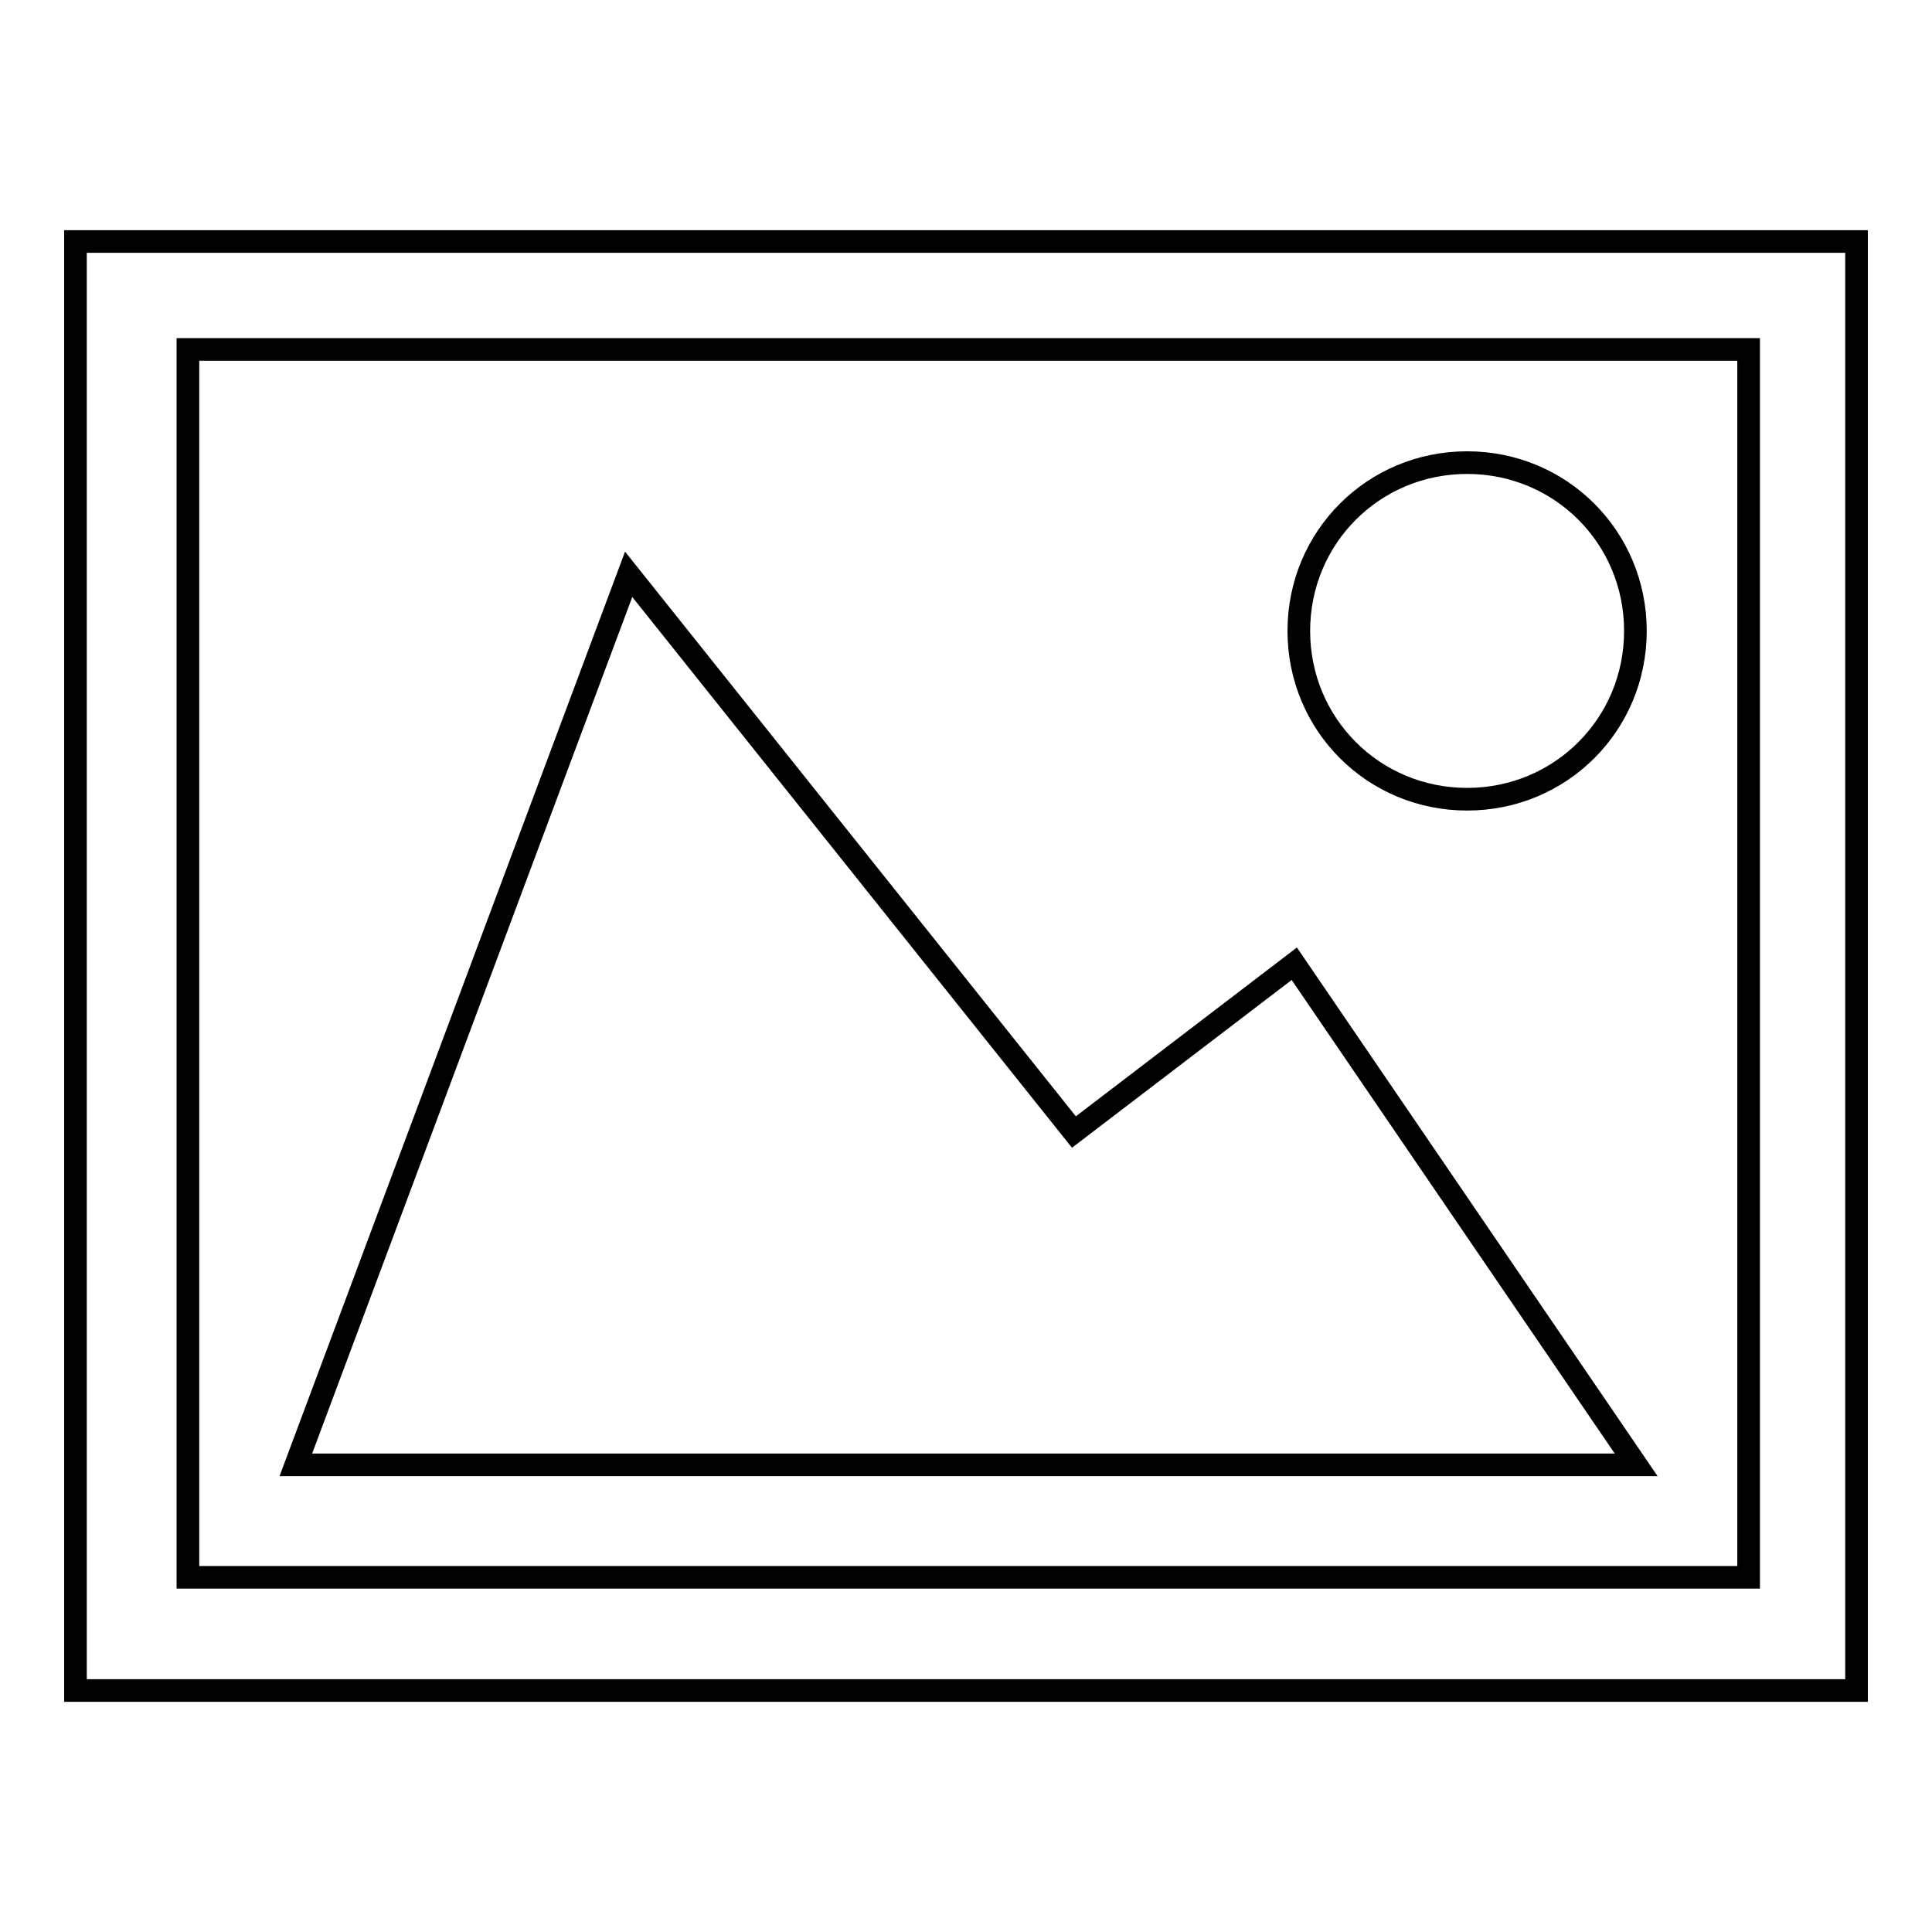 <?xml version="1.0" encoding="utf-8"?>
<!-- Svg Vector Icons : http://www.onlinewebfonts.com/icon -->
<!DOCTYPE svg PUBLIC "-//W3C//DTD SVG 1.1//EN" "http://www.w3.org/Graphics/SVG/1.1/DTD/svg11.dtd">
<svg version="1.1" xmlns="http://www.w3.org/2000/svg" xmlns:xlink="http://www.w3.org/1999/xlink" x="0px" y="0px" viewBox="0 0 256 256" enable-background="new 0 0 256 256" xml:space="preserve">
<g><g><path stroke-width="3" fill-opacity="0" stroke="#000000"  d="M10,32V224h236V32H10L10,32z M231.1,209H24.9V46.3h206.8V209H231.1z M172.1,83.6c0,12.4,9.9,22.3,22.3,22.3c12.4,0,22.3-9.9,22.3-22.3c0-12.4-9.9-22.3-22.3-22.3S172.1,71.2,172.1,83.6L172.1,83.6z M216.8,194.1H39.2l44.1-118l59,73.9l29.2-22.3L216.8,194.1L216.8,194.1z"/></g></g>
</svg>